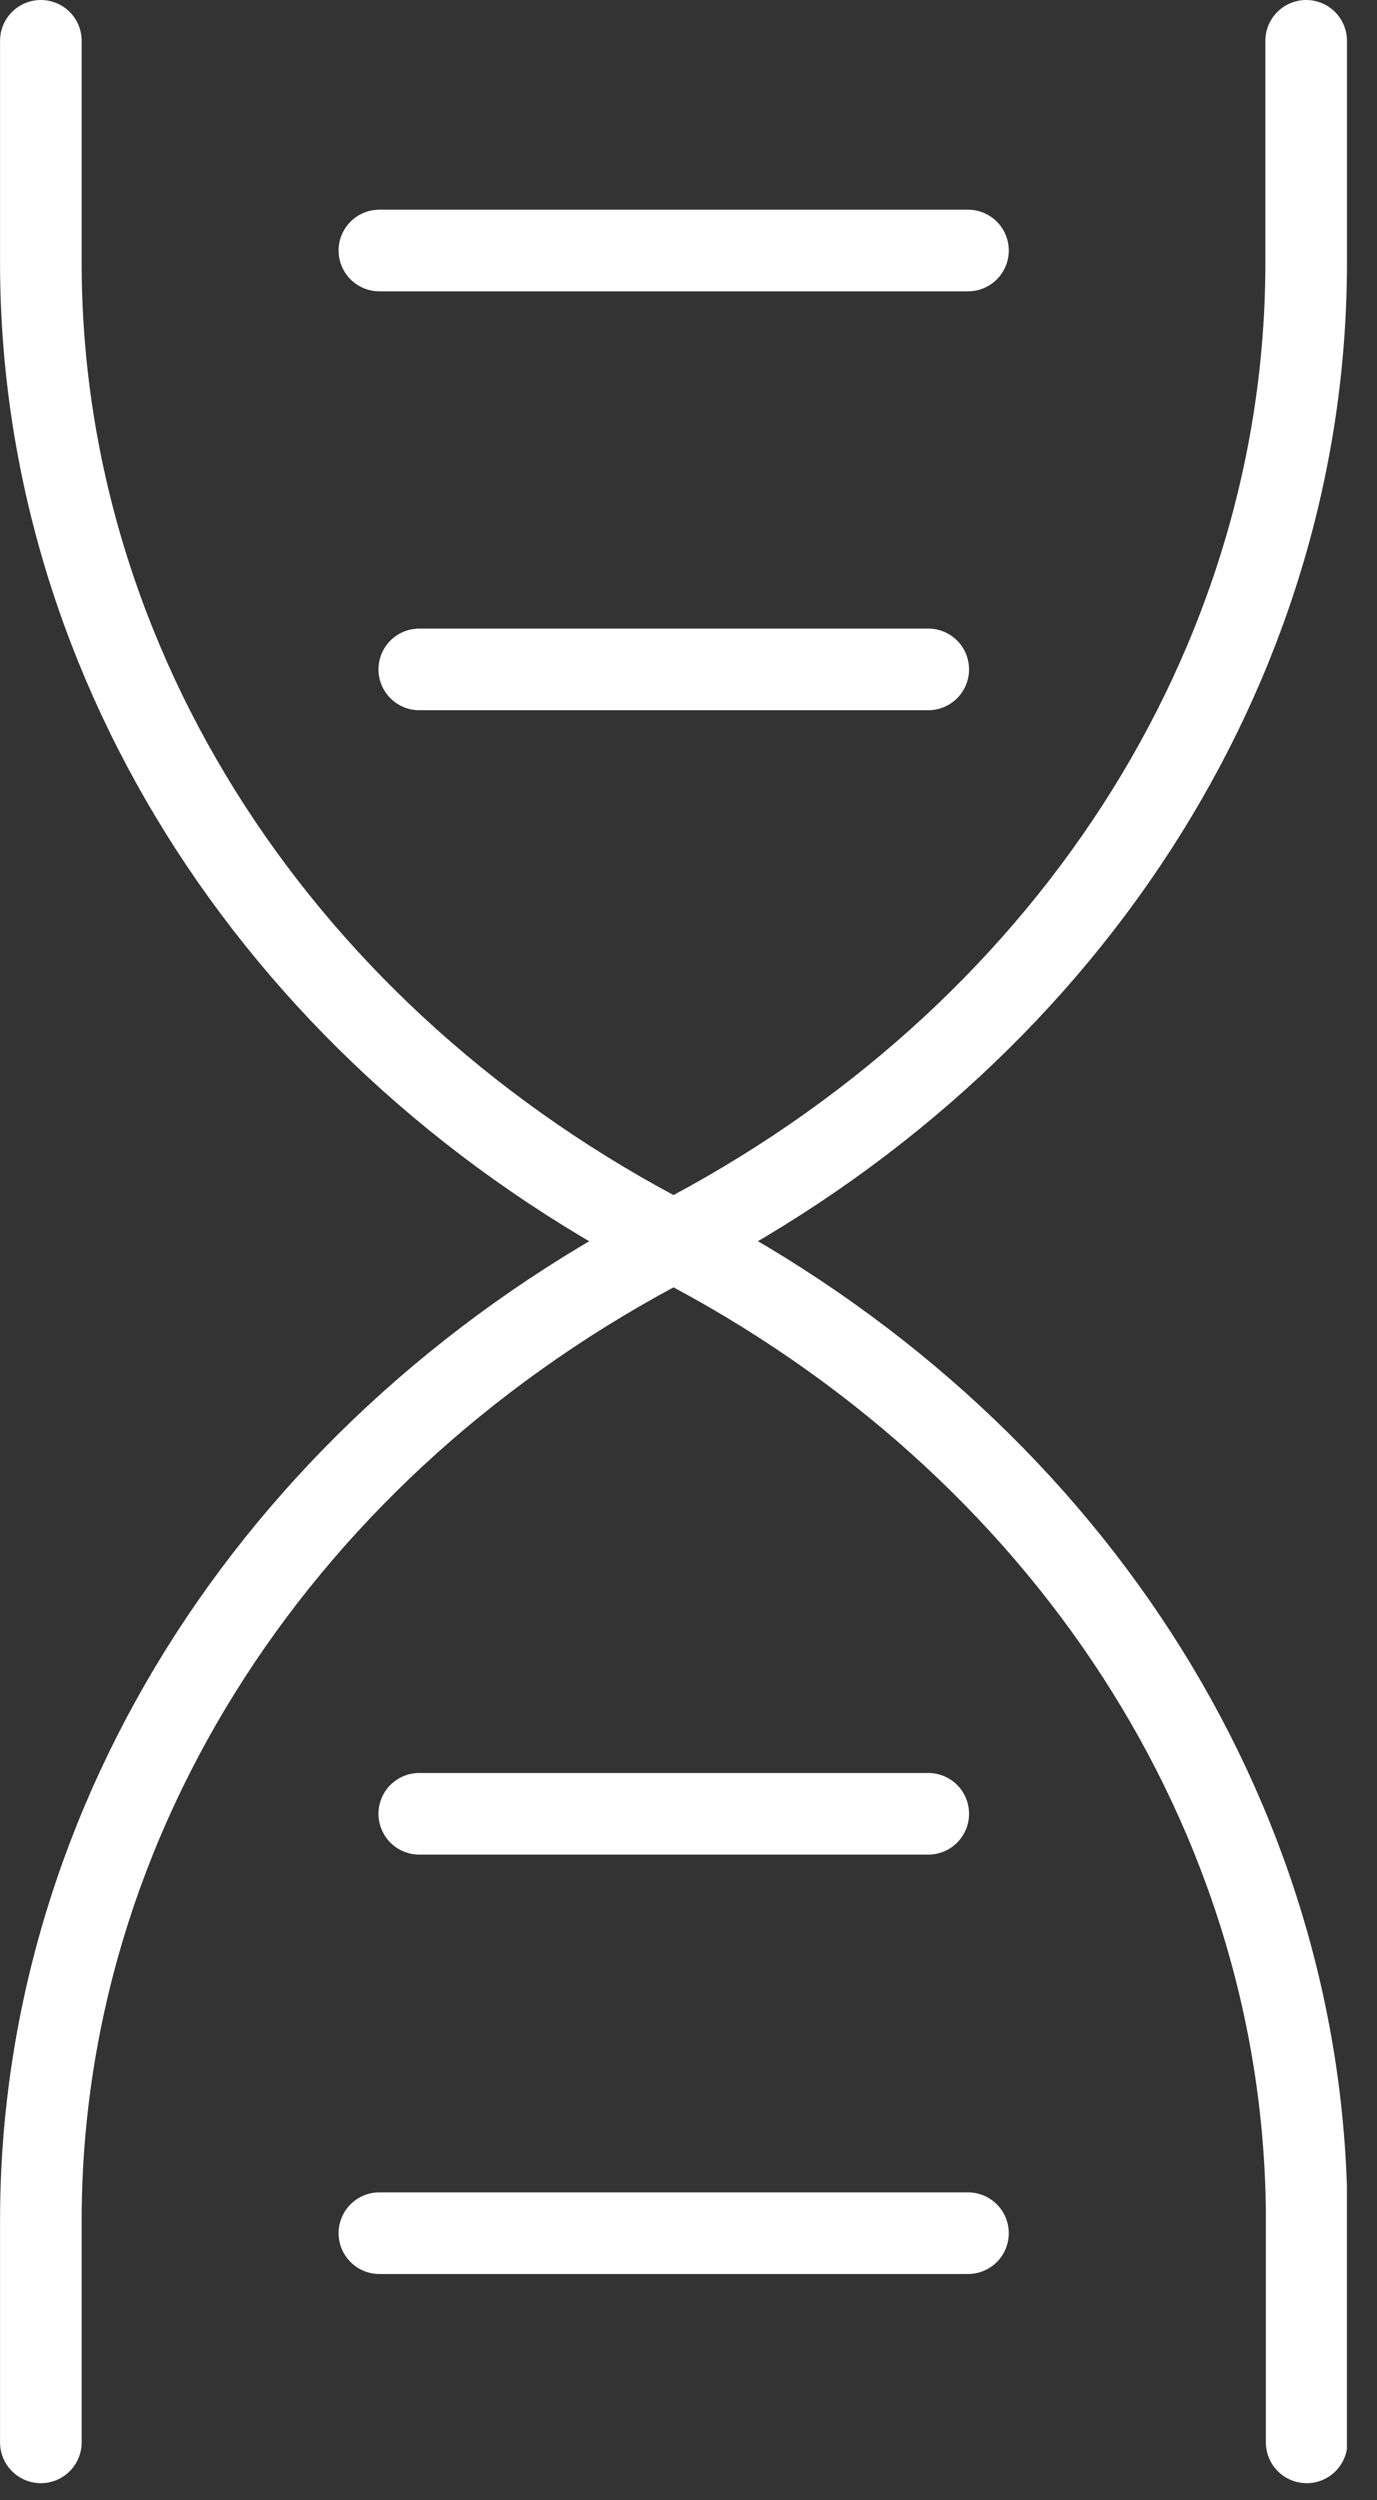 <svg width="27" height="49" viewBox="0 0 27 49" fill="none" xmlns="http://www.w3.org/2000/svg">
<rect x="0" y="0" width="27" height="49" fill="#333333" stroke="none"/>
<g clip-path="url(#clip0_4761_6177)">
<path d="M0.801 0.8V5.15C0.801 13.06 5.531 20.37 13.211 24.33C20.891 28.29 25.621 35.6 25.621 43.52V47.87" stroke="white" stroke-width="1.6" stroke-linecap="round" stroke-linejoin="round"/>
<path d="M25.611 0.8V5.15C25.611 13.06 20.881 20.37 13.201 24.33C5.531 28.3 0.801 35.61 0.801 43.52V47.87" stroke="white" stroke-width="1.6" stroke-linecap="round" stroke-linejoin="round"/>
<path d="M7.439 4.91H18.98" stroke="white" stroke-width="1.6" stroke-linecap="round" stroke-linejoin="round"/>
<path d="M8.221 13.12H18.201" stroke="white" stroke-width="1.6" stroke-linecap="round" stroke-linejoin="round"/>
<path d="M18.98 43.77H7.439" stroke="white" stroke-width="1.6" stroke-linecap="round" stroke-linejoin="round"/>
<path d="M18.201 35.55H8.221" stroke="white" stroke-width="1.6" stroke-linecap="round" stroke-linejoin="round"/>
</g>
<defs>
<clipPath id="clip0_4761_6177">
<rect width="26.41" height="48.68" fill="white"/>
</clipPath>
</defs>
</svg>
